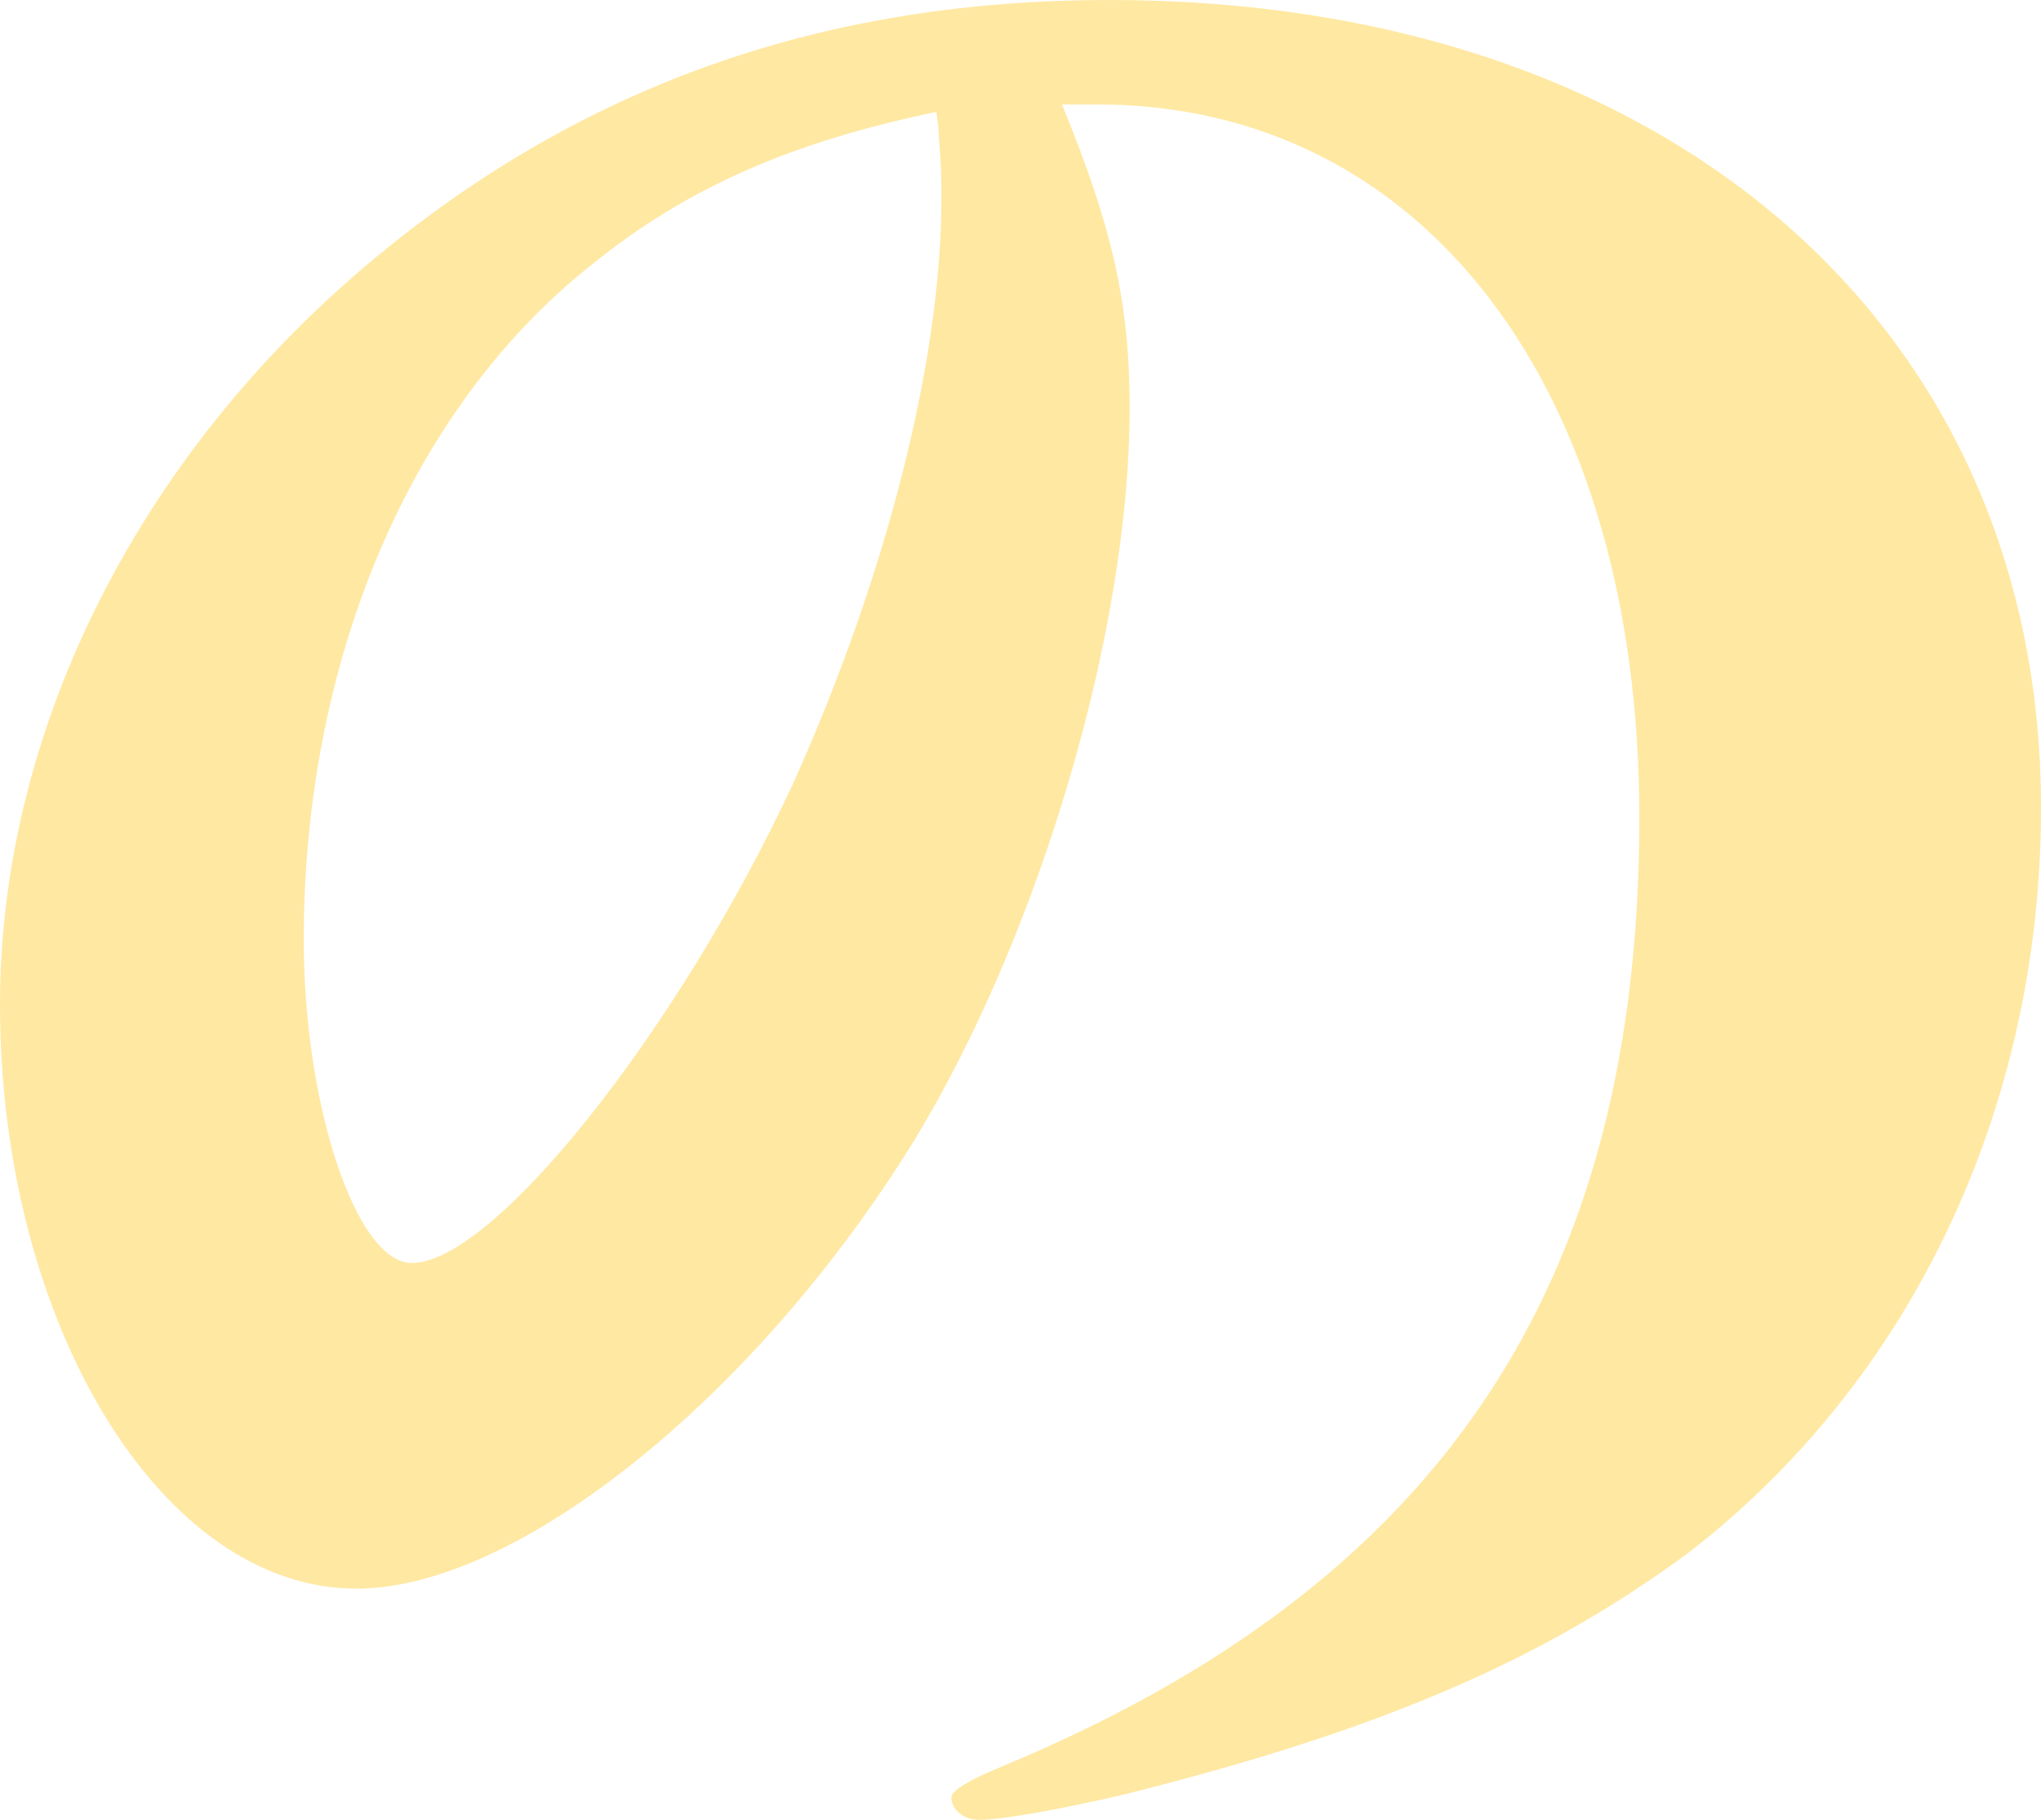 <?xml version="1.0" encoding="UTF-8"?>
<svg id="_レイヤー_2" data-name="レイヤー 2" xmlns="http://www.w3.org/2000/svg" viewBox="0 0 32.837 29.275">
  <defs>
    <style>
      .cls-1 {
        fill: #ffe8a2;
      }
    </style>
  </defs>
  <g id="_レイヤー_1-2" data-name="レイヤー 1">
    <path class="cls-1" d="M17.085,1.68c.807,1.96,1.09,3.199,1.09,4.879,0,3.599-1.454,8.479-3.473,11.798-2.545,4.119-6.382,7.199-8.967,7.199-3.15,0-5.735-4.279-5.735-9.398C0,11.678,2.302,7.159,6.219,3.999,9.532,1.32,13.329,0,17.852,0c8.967,0,14.985,5.24,14.985,12.997,0,4.84-2.1,9.24-5.695,11.998-2.343,1.721-4.927,2.84-9.088,3.88-1.05.241-1.939.4-2.302.4-.243,0-.445-.159-.445-.36,0-.106.256-.267.768-.48,7.068-2.919,10.3-7.719,10.3-15.277,0-6.918-3.474-11.478-8.725-11.478h-.565ZM9.492,4.28c-2.908,2.319-4.605,6.358-4.605,10.837,0,2.68.848,5.2,1.737,5.2,1.333,0,4.321-3.8,6.139-7.719,1.494-3.319,2.383-6.799,2.383-9.399,0-.36,0-.479-.041-.999,0-.08-.013-.214-.04-.4-2.302.48-3.998,1.199-5.573,2.48Z"/>
  </g>
</svg>